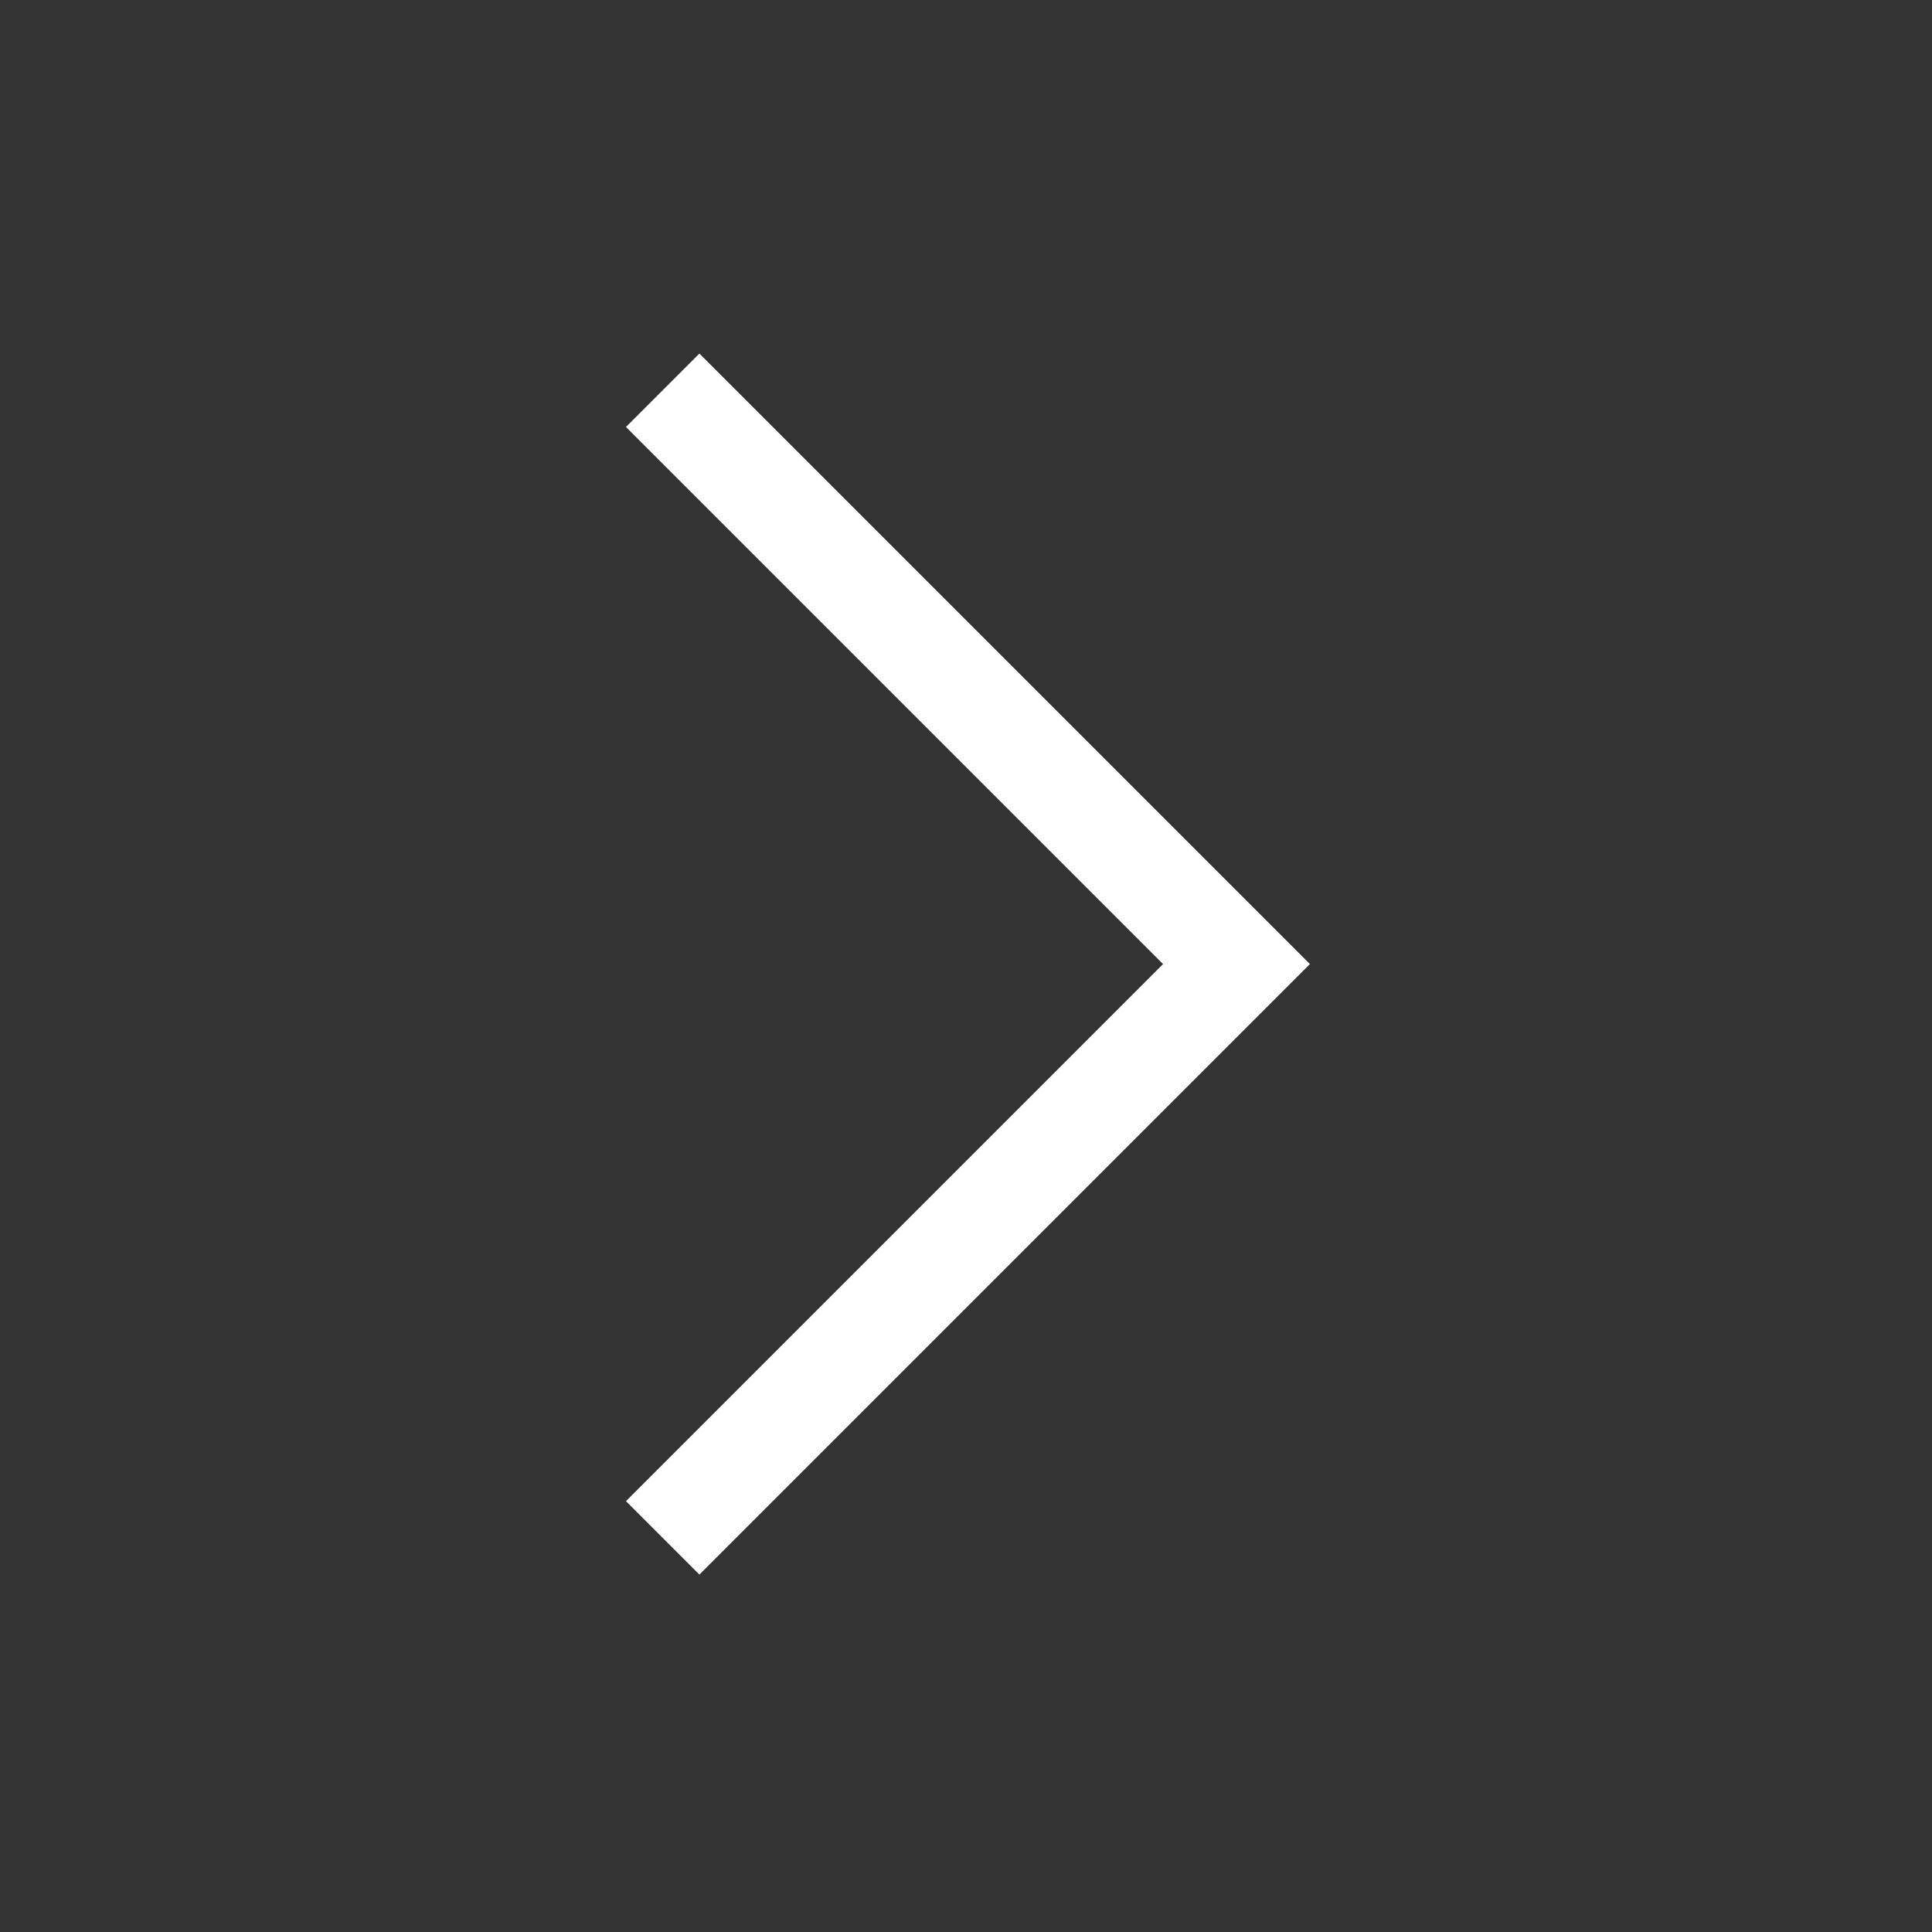 <?xml version="1.0" encoding="utf-8"?><!-- Generator: Adobe Illustrator 28.3.0, SVG Export Plug-In . SVG Version: 6.00 Build 0)  --><svg version="1.1" id="Laag_1" xmlns="http://www.w3.org/2000/svg" xmlns:xlink="http://www.w3.org/1999/xlink" x="0px" y="0px" width="100px" height="100px" viewBox="0 0 100 100" style="enable-background:new 0 0 100 100;" xml:space="preserve"><rect x="0" y="0" width="100" height="100" fill="#333333" stroke="none"/><style type="text/css">
	.st0{fill:#FFFFFF;}
</style><g id="arrow_x2C_-next_x2C_-right_x2C_-skip"><path id="Path" class="st0" d="m32.4 22.1l3.8-3.8l31.6 31.6l-31.6 31.6l-3.8-3.8l27.8-27.8l-27.8-27.8z"/></g></svg>